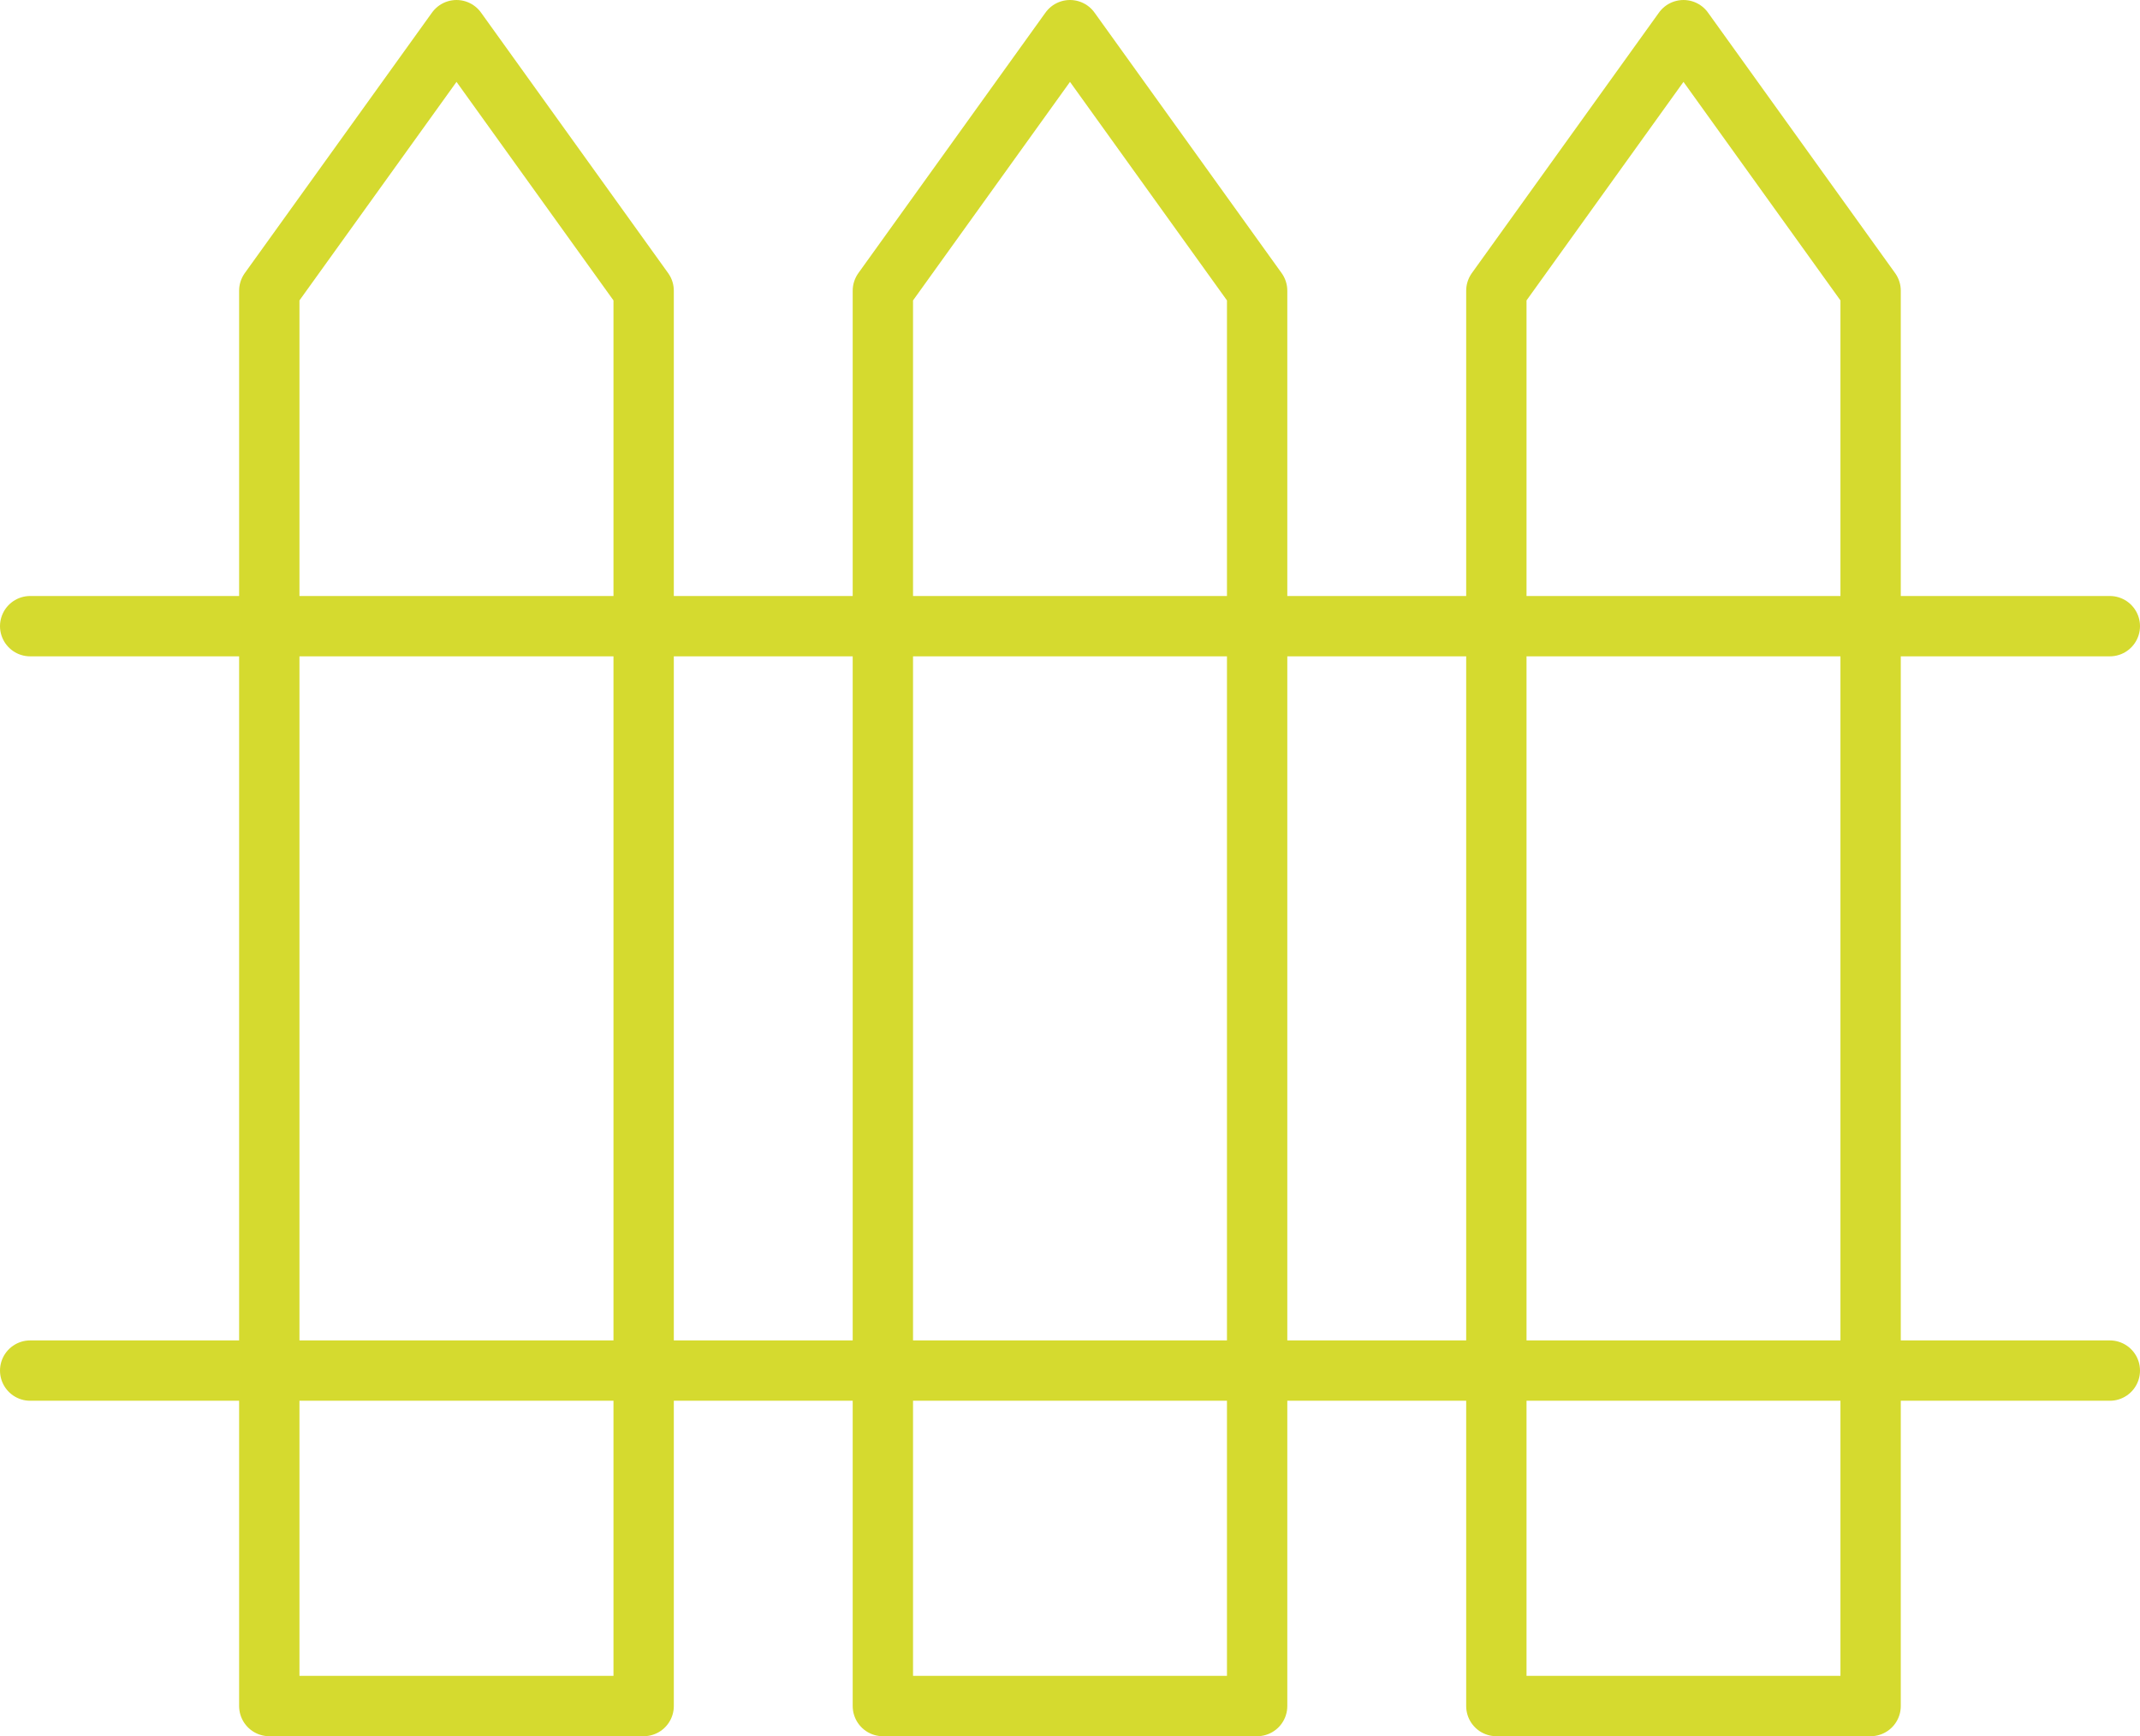 <?xml version="1.0" encoding="UTF-8"?> <svg xmlns="http://www.w3.org/2000/svg" viewBox="0 0 212.82 172.66"> <defs> <style>.cls-1{fill:none;stroke:#d5da2f;stroke-linecap:round;stroke-linejoin:round;stroke-width:6px;}</style> </defs> <g id="Слой_2" data-name="Слой 2"> <g id="icons"> <line class="cls-1" x1="3" y1="62.27" x2="209.82" y2="62.27"></line> <line class="cls-1" x1="3" y1="136.3" x2="209.82" y2="136.3"></line> <polygon class="cls-1" points="45.4 3 26.78 28.91 26.78 169.66 64.01 169.66 64.01 28.91 45.4 3"></polygon> <polygon class="cls-1" points="106.41 3 87.8 28.91 87.8 169.66 125.02 169.66 125.02 28.91 106.41 3"></polygon> <polygon class="cls-1" points="167.42 3 148.81 28.91 148.81 169.66 186.03 169.66 186.03 28.91 167.42 3"></polygon> </g> </g> </svg> 